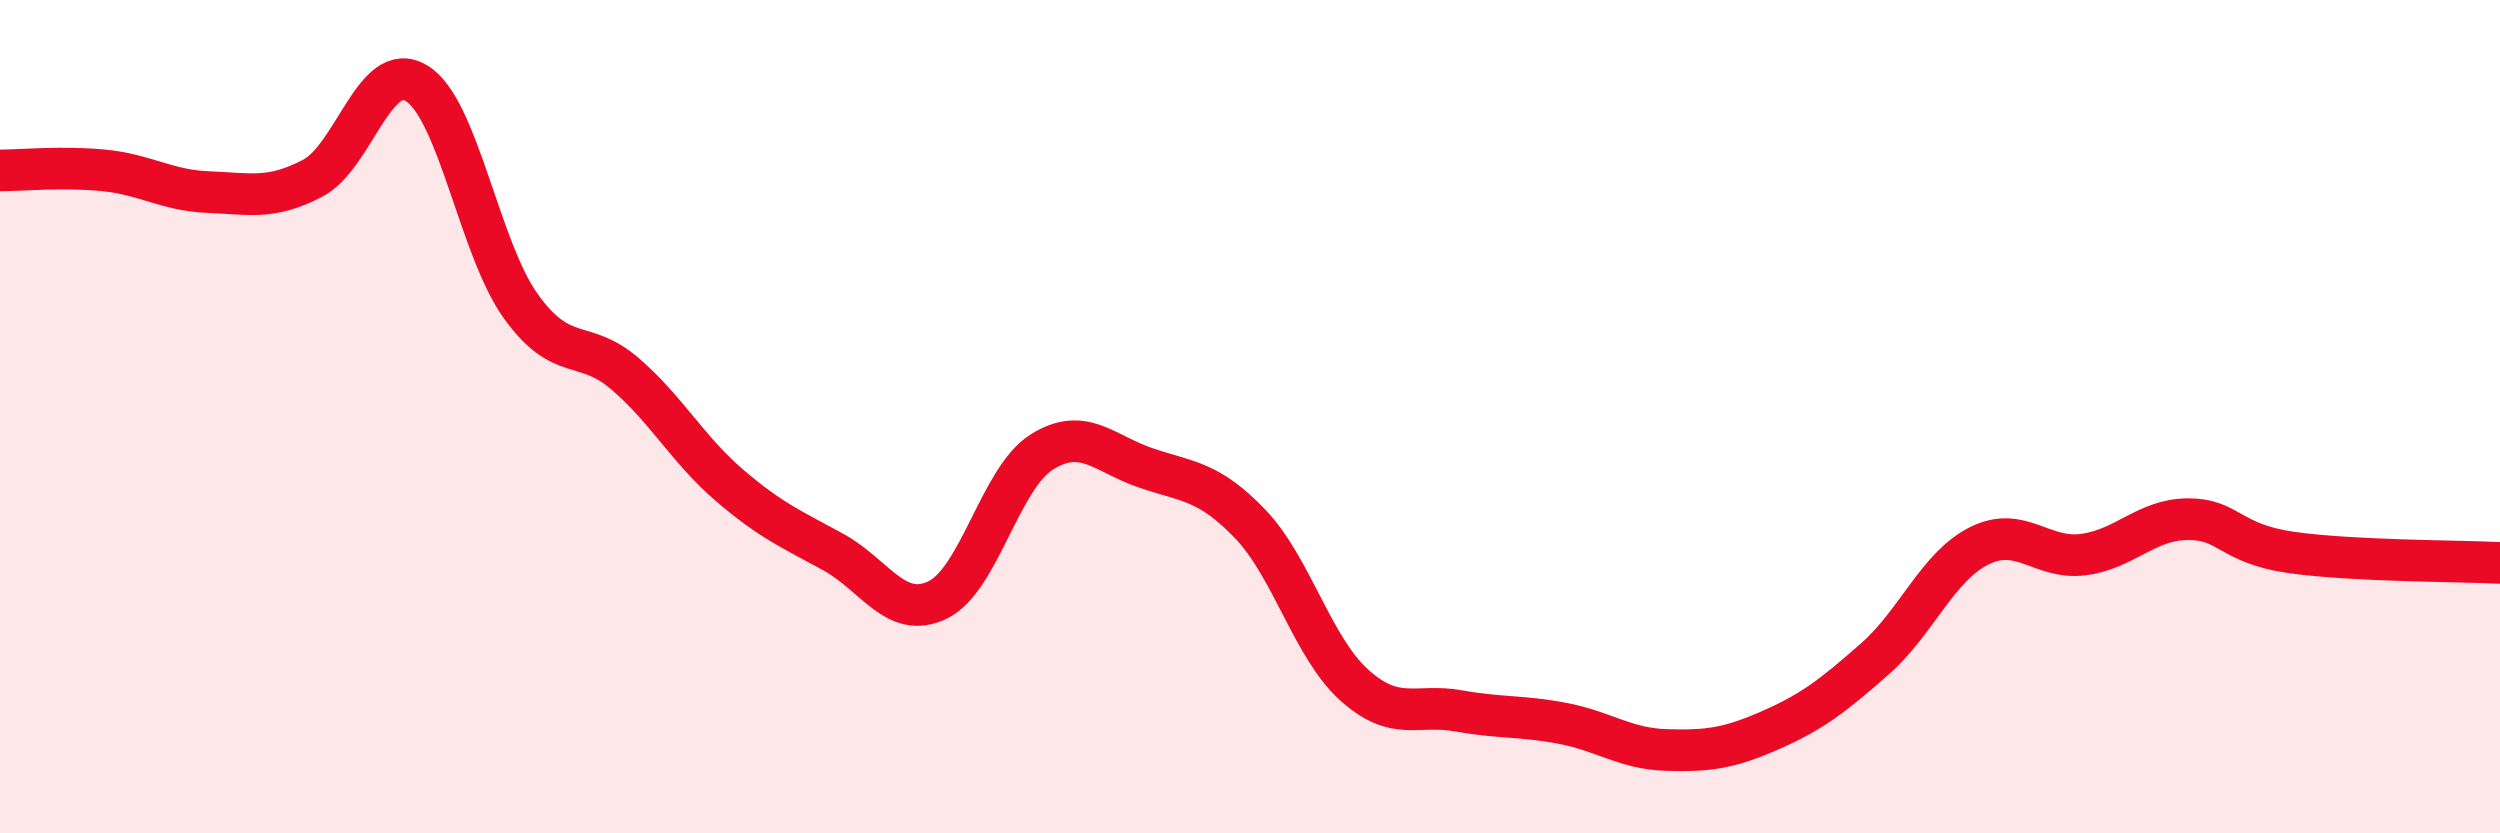 
    <svg width="60" height="20" viewBox="0 0 60 20" xmlns="http://www.w3.org/2000/svg">
      <path
        d="M 0,4.09 C 0.5,4.09 1.5,3.99 2.5,4.09 C 3.5,4.19 4,4.57 5,4.61 C 6,4.65 6.5,4.8 7.5,4.28 C 8.5,3.76 9,1.39 10,2 C 11,2.61 11.5,5.96 12.5,7.35 C 13.5,8.74 14,8.11 15,8.97 C 16,9.83 16.5,10.78 17.5,11.64 C 18.5,12.5 19,12.7 20,13.25 C 21,13.8 21.5,14.88 22.5,14.4 C 23.5,13.92 24,11.48 25,10.85 C 26,10.22 26.5,10.89 27.5,11.23 C 28.5,11.57 29,11.53 30,12.57 C 31,13.61 31.5,15.54 32.5,16.44 C 33.5,17.34 34,16.88 35,17.06 C 36,17.24 36.5,17.17 37.5,17.36 C 38.5,17.55 39,17.97 40,18 C 41,18.03 41.5,17.96 42.5,17.52 C 43.5,17.08 44,16.69 45,15.81 C 46,14.93 46.5,13.6 47.5,13.1 C 48.5,12.6 49,13.44 50,13.31 C 51,13.18 51.5,12.47 52.5,12.46 C 53.5,12.45 53.5,13.05 55,13.26 C 56.5,13.47 59,13.46 60,13.51L60 20L0 20Z"
        fill="#EB0A25"
        opacity="0.1"
        stroke-linecap="round"
        stroke-linejoin="round"
      />
      <path
        d="M 0,4.09 C 0.5,4.09 1.5,3.99 2.5,4.09 C 3.5,4.19 4,4.57 5,4.61 C 6,4.65 6.5,4.8 7.5,4.28 C 8.5,3.76 9,1.39 10,2 C 11,2.61 11.5,5.96 12.5,7.35 C 13.5,8.74 14,8.11 15,8.97 C 16,9.83 16.5,10.78 17.5,11.64 C 18.5,12.5 19,12.7 20,13.25 C 21,13.8 21.5,14.88 22.5,14.4 C 23.5,13.92 24,11.48 25,10.85 C 26,10.22 26.5,10.89 27.5,11.23 C 28.5,11.57 29,11.53 30,12.57 C 31,13.61 31.5,15.54 32.5,16.44 C 33.5,17.34 34,16.88 35,17.06 C 36,17.24 36.5,17.17 37.5,17.36 C 38.5,17.55 39,17.97 40,18 C 41,18.03 41.5,17.96 42.5,17.52 C 43.5,17.08 44,16.69 45,15.81 C 46,14.93 46.5,13.6 47.5,13.1 C 48.5,12.6 49,13.44 50,13.31 C 51,13.18 51.5,12.47 52.5,12.46 C 53.5,12.45 53.5,13.05 55,13.26 C 56.5,13.47 59,13.46 60,13.51"
        stroke="#EB0A25"
        stroke-width="1"
        fill="none"
        stroke-linecap="round"
        stroke-linejoin="round"
      />
    </svg>
  